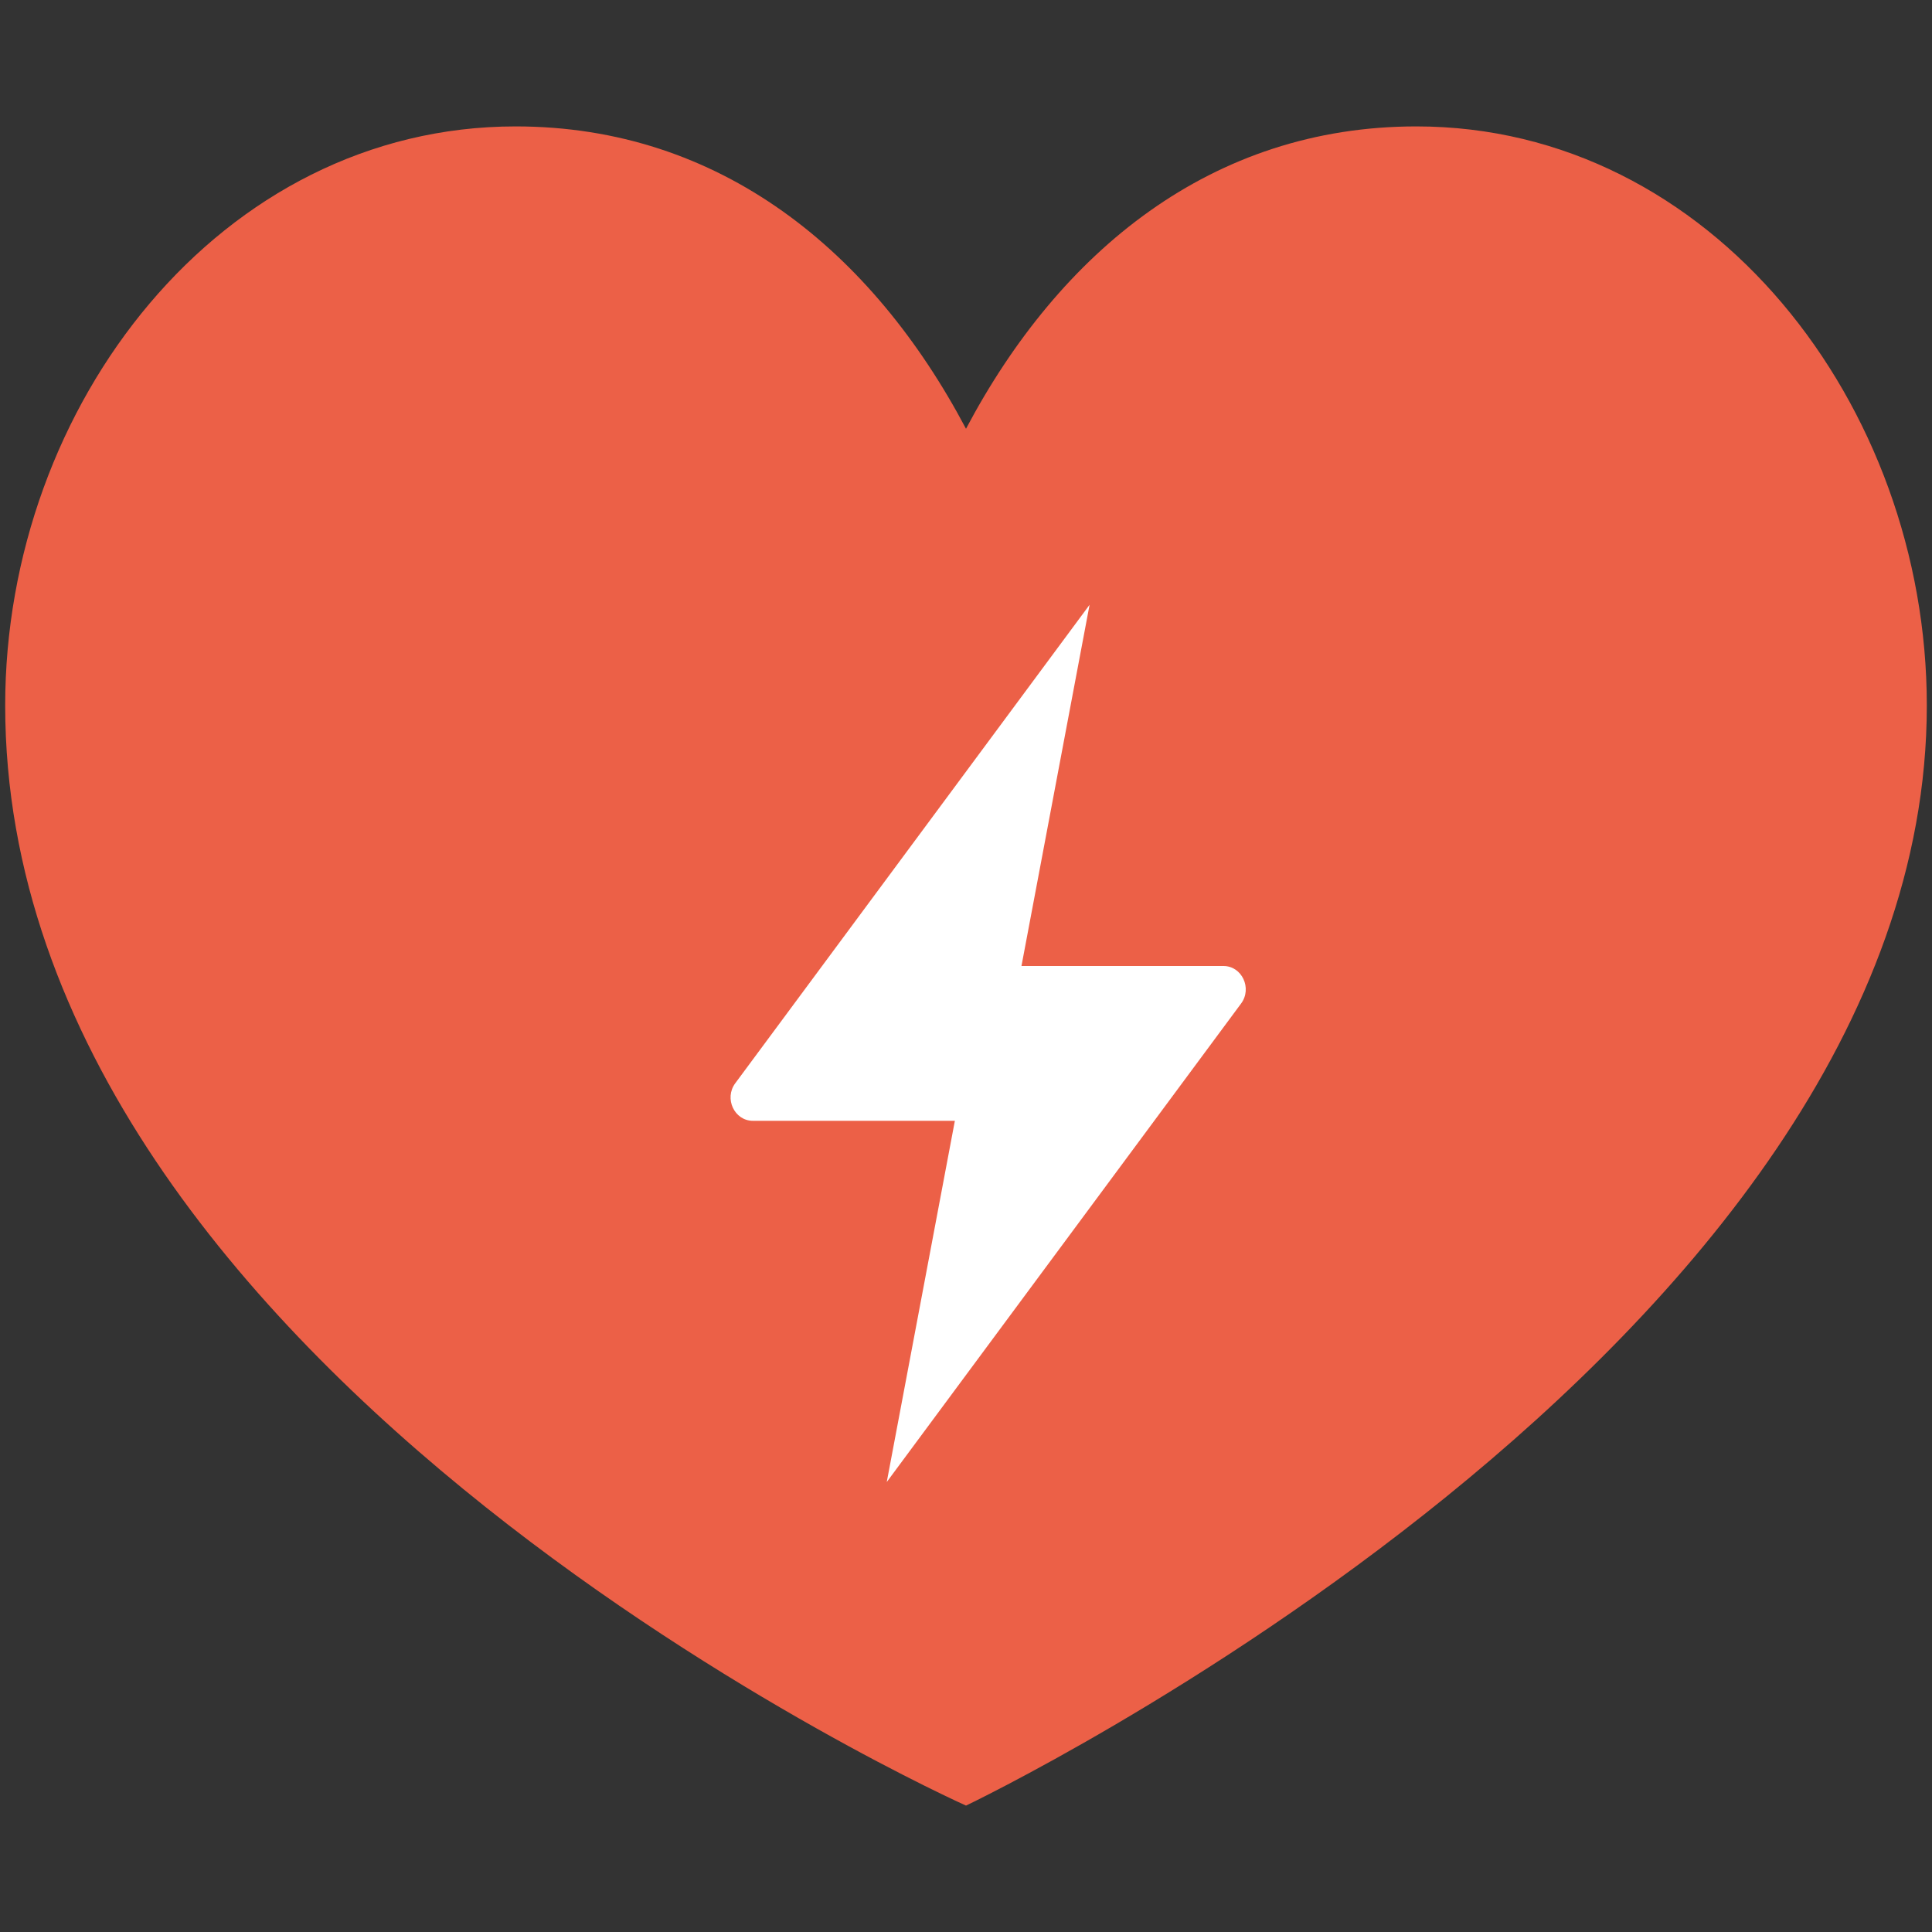 <svg width="400" height="400" viewBox="0 0 400 400" fill="none" xmlns="http://www.w3.org/2000/svg">
<rect x="0" y="0" width="400" height="400" fill="#333333" stroke="none"/>
<path d="M204.59 324.59C266.107 324.59 315.977 275.98 315.977 216.016C315.977 156.052 266.107 107.441 204.59 107.441C143.073 107.441 93.203 156.052 93.203 216.016C93.203 275.98 143.073 324.59 204.59 324.59Z" fill="white"/>
<path d="M1.074 146.055C1.074 83.848 45.684 26.172 106.758 26.172C149.141 26.172 180.586 52.051 200 88.769C219.414 52.07 250.859 26.172 293.242 26.172C354.316 26.172 398.926 83.867 398.926 146.055C398.926 279.18 200 373.828 200 373.828C200 373.828 1.074 284.922 1.074 146.055Z" fill="#EC6047"/>
<path d="M225.586 125.215L152.226 224.277C149.883 227.441 152.051 232.051 155.879 232.051H197.695L183.594 306.836L256.953 207.773C259.297 204.609 257.129 200 253.301 200H211.484L225.586 125.215Z" fill="white"/>
</svg>
